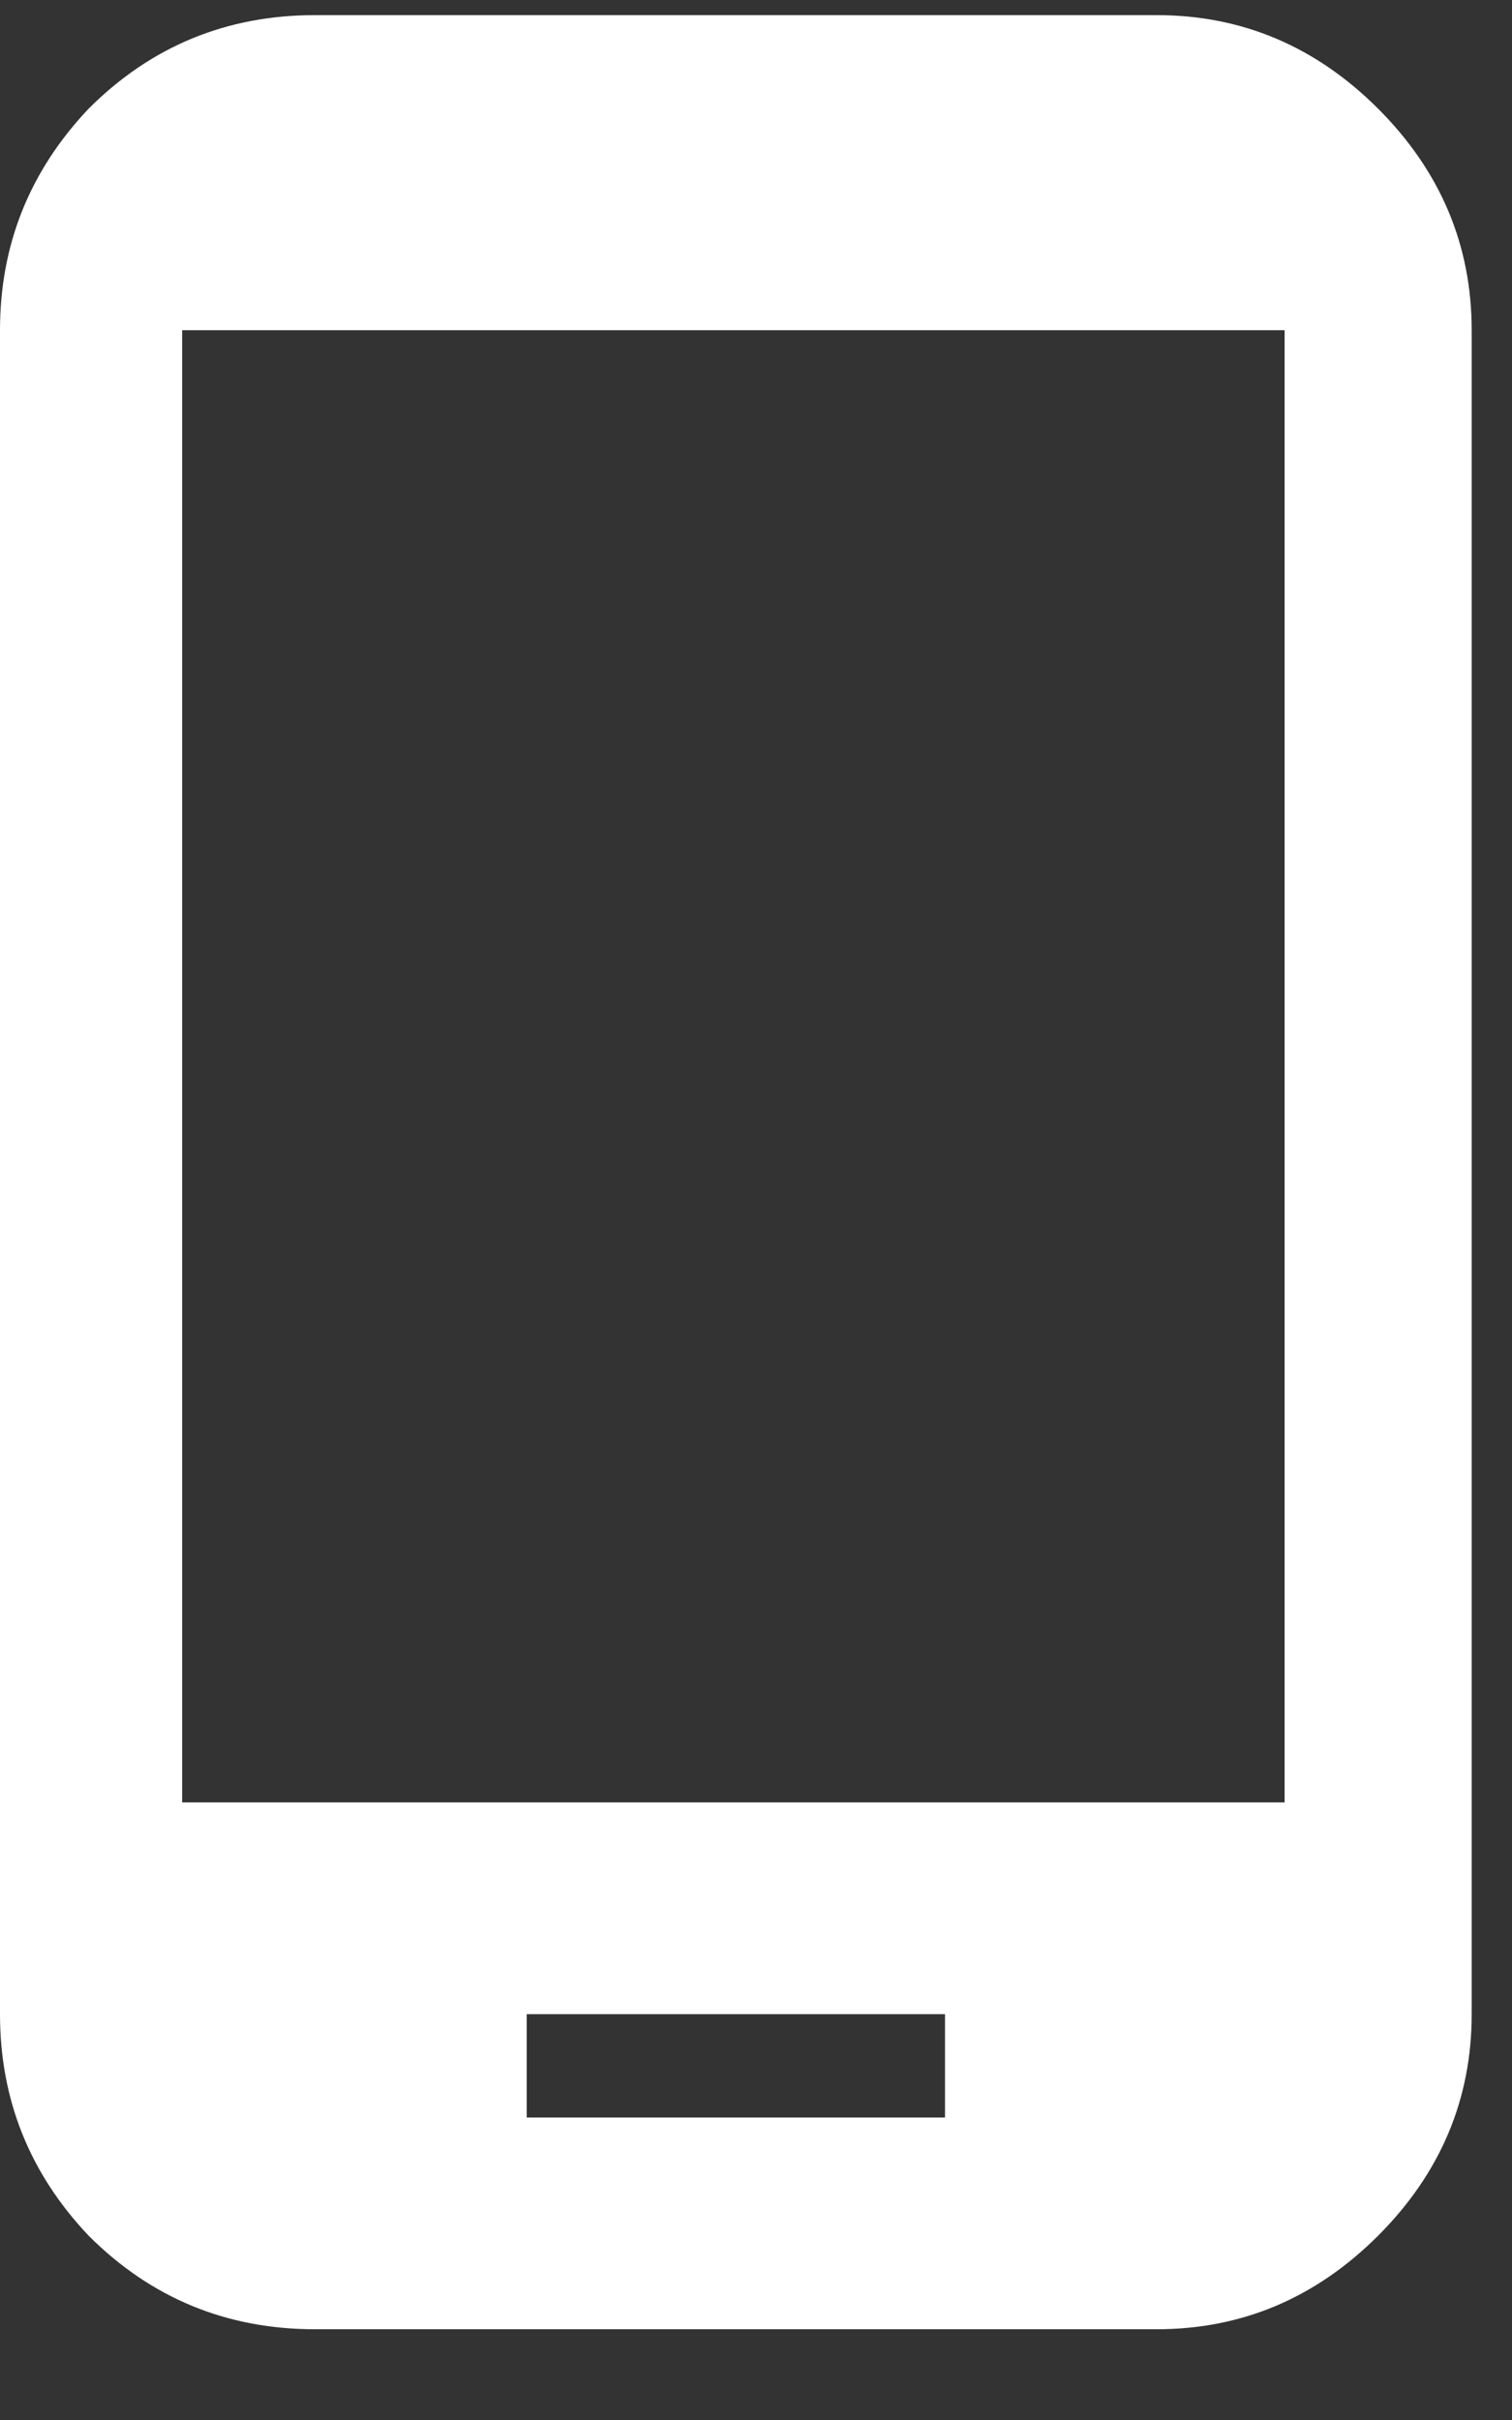 <svg width="15" height="24" viewBox="0 0 15 24" fill="none" xmlns="http://www.w3.org/2000/svg">
<rect x="0" y="0" width="15" height="24" fill="#333333" stroke="none"/>
<path d="M11.475 0.15C12.321 0.15 13.053 0.46 13.672 1.078C14.29 1.697 14.6 2.429 14.6 3.275V19.975C14.6 20.821 14.29 21.553 13.672 22.172C13.053 22.79 12.321 23.1 11.475 23.1H3.125C2.246 23.1 1.497 22.79 0.879 22.172C0.293 21.553 0 20.821 0 19.975V3.275C0 2.429 0.293 1.697 0.879 1.078C1.497 0.46 2.246 0.15 3.125 0.15H11.475ZM9.375 21V19.975H5.225V21H9.375ZM12.744 17.875V3.275H1.807V17.875H12.744Z" fill="white"/>
</svg>
